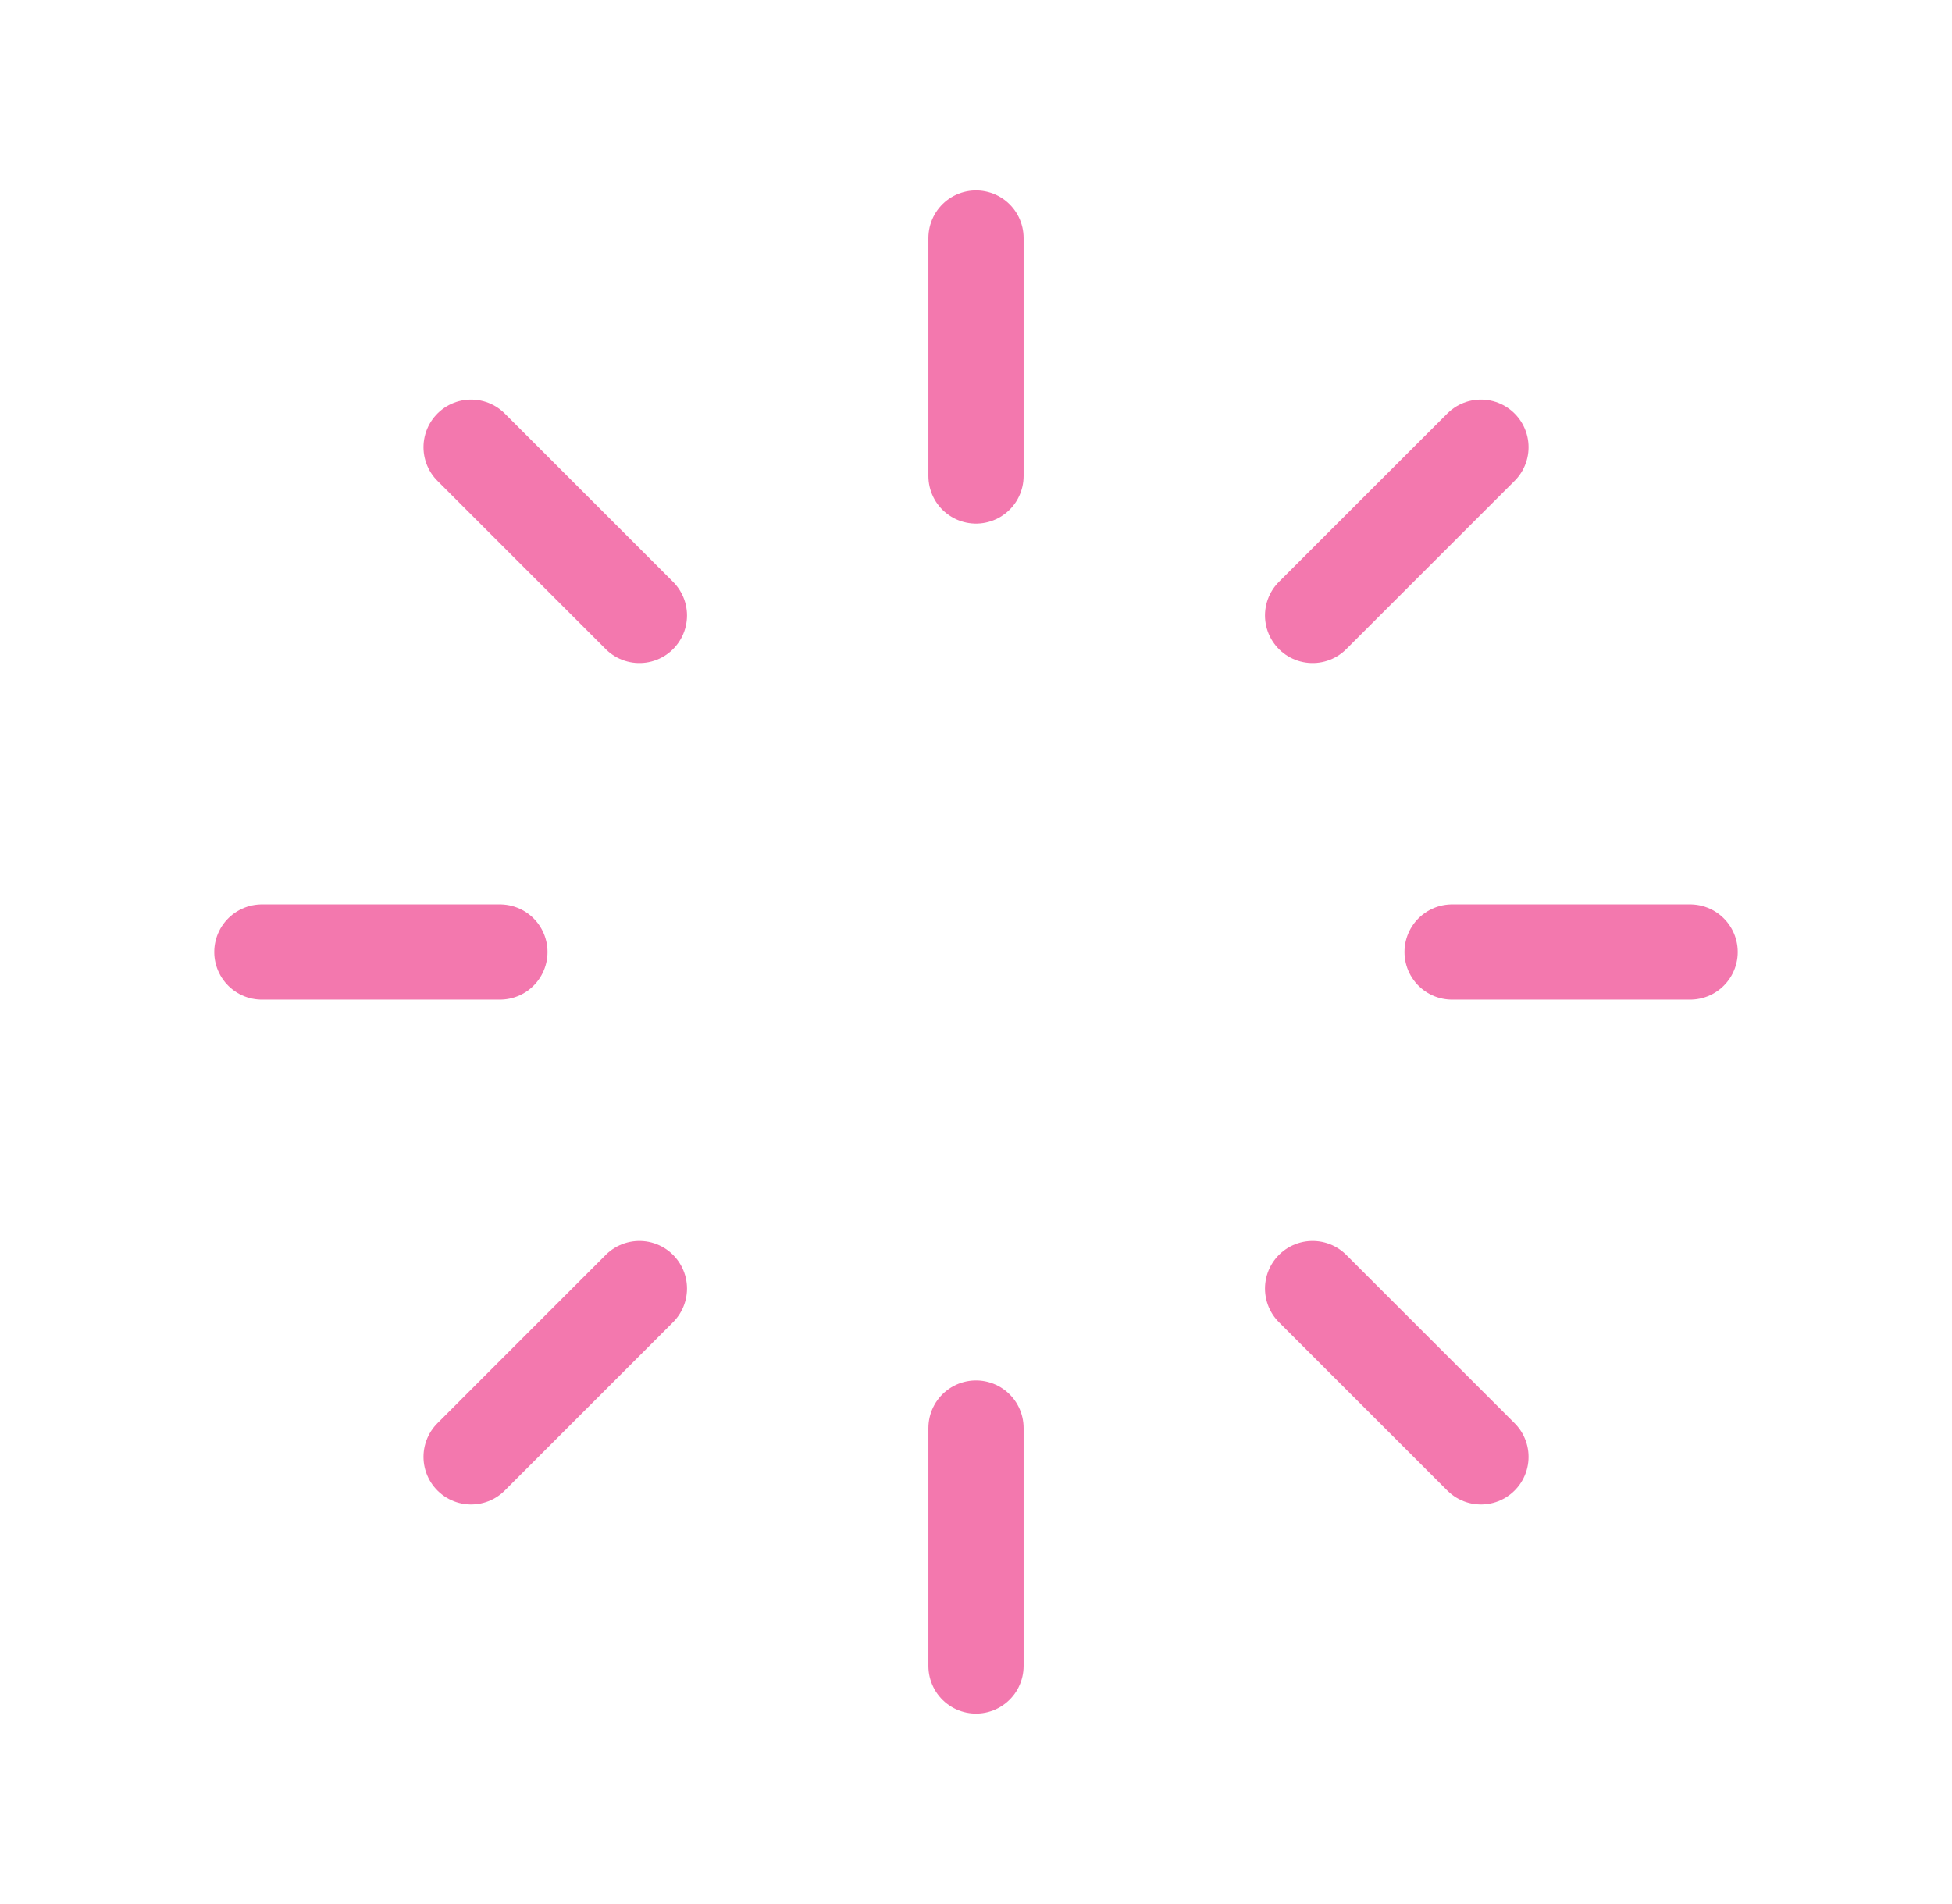<svg width="41" height="40" viewBox="0 0 41 40" fill="none" xmlns="http://www.w3.org/2000/svg">
<path d="M20.5 5V10" stroke="#f378ae" stroke-width="2" stroke-linecap="round"/>
<path d="M20.5 30V35" stroke="#f378ae" stroke-width="2" stroke-linecap="round"/>
<path d="M35.5 20H30.5" stroke="#f378ae" stroke-width="2" stroke-linecap="round"/>
<path d="M10.5 20H5.5" stroke="#f378ae" stroke-width="2" stroke-linecap="round"/>
<path d="M31.106 9.395L27.57 12.93" stroke="#f378ae" stroke-width="2" stroke-linecap="round"/>
<path d="M13.43 27.07L9.895 30.606" stroke="#f378ae" stroke-width="2" stroke-linecap="round"/>
<path d="M31.106 30.606L27.57 27.07" stroke="#f378ae" stroke-width="2" stroke-linecap="round"/>
<path d="M13.43 12.93L9.895 9.395" stroke="#f378ae" stroke-width="2" stroke-linecap="round"/>
</svg>
